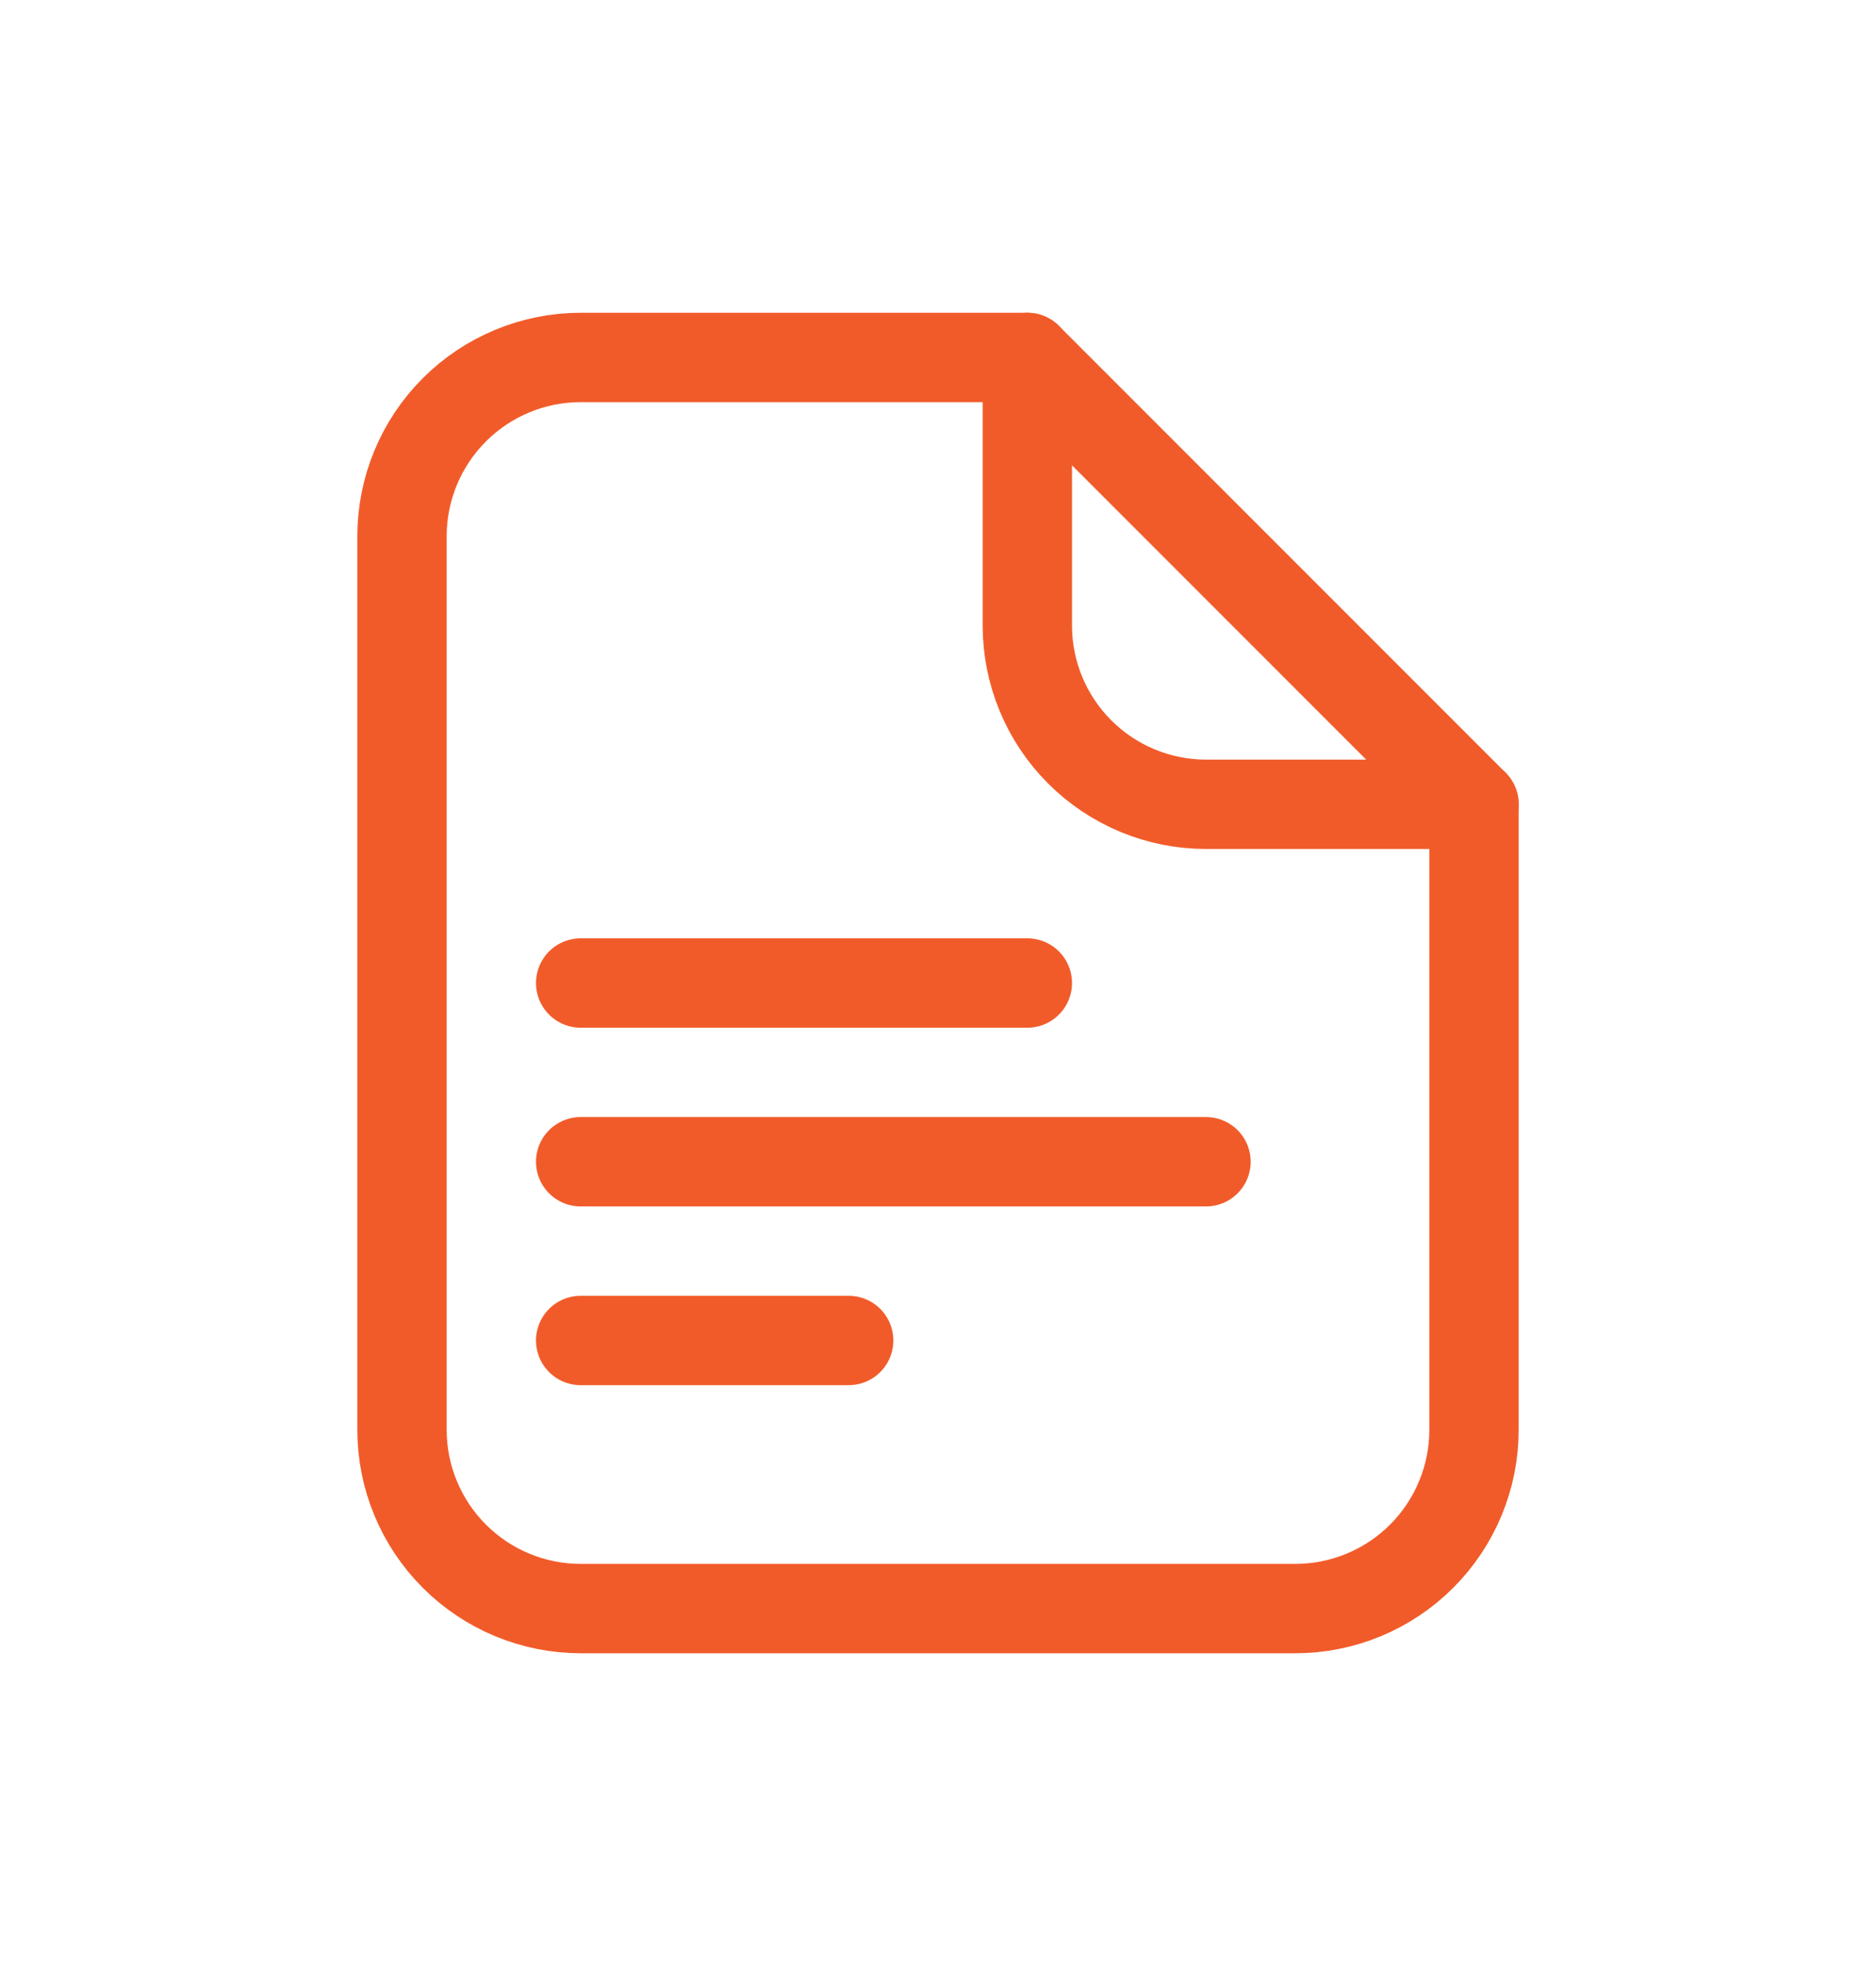 <svg width="21" height="22" viewBox="0 0 21 22" fill="none" xmlns="http://www.w3.org/2000/svg">
<g id="system-uicons:document">
<g id="Group">
<path id="Vector" d="M6.5 11H11.5M6.5 13H13.5M6.5 15H9.5M16.5 16V9L11.5 4H6.5C5.97 4 5.461 4.211 5.086 4.586C4.711 4.961 4.5 5.47 4.5 6V16C4.5 16.53 4.711 17.039 5.086 17.414C5.461 17.789 5.97 18 6.5 18H14.5C15.03 18 15.539 17.789 15.914 17.414C16.289 17.039 16.5 16.53 16.5 16Z" stroke="#F15B2A" stroke-linecap="round" stroke-linejoin="round"/>
<path id="Vector_2" d="M11.5 4V7C11.5 7.53 11.711 8.039 12.086 8.414C12.461 8.789 12.97 9 13.5 9H16.5" stroke="#F15B2A" stroke-linecap="round" stroke-linejoin="round"/>
</g>
</g>
</svg>
